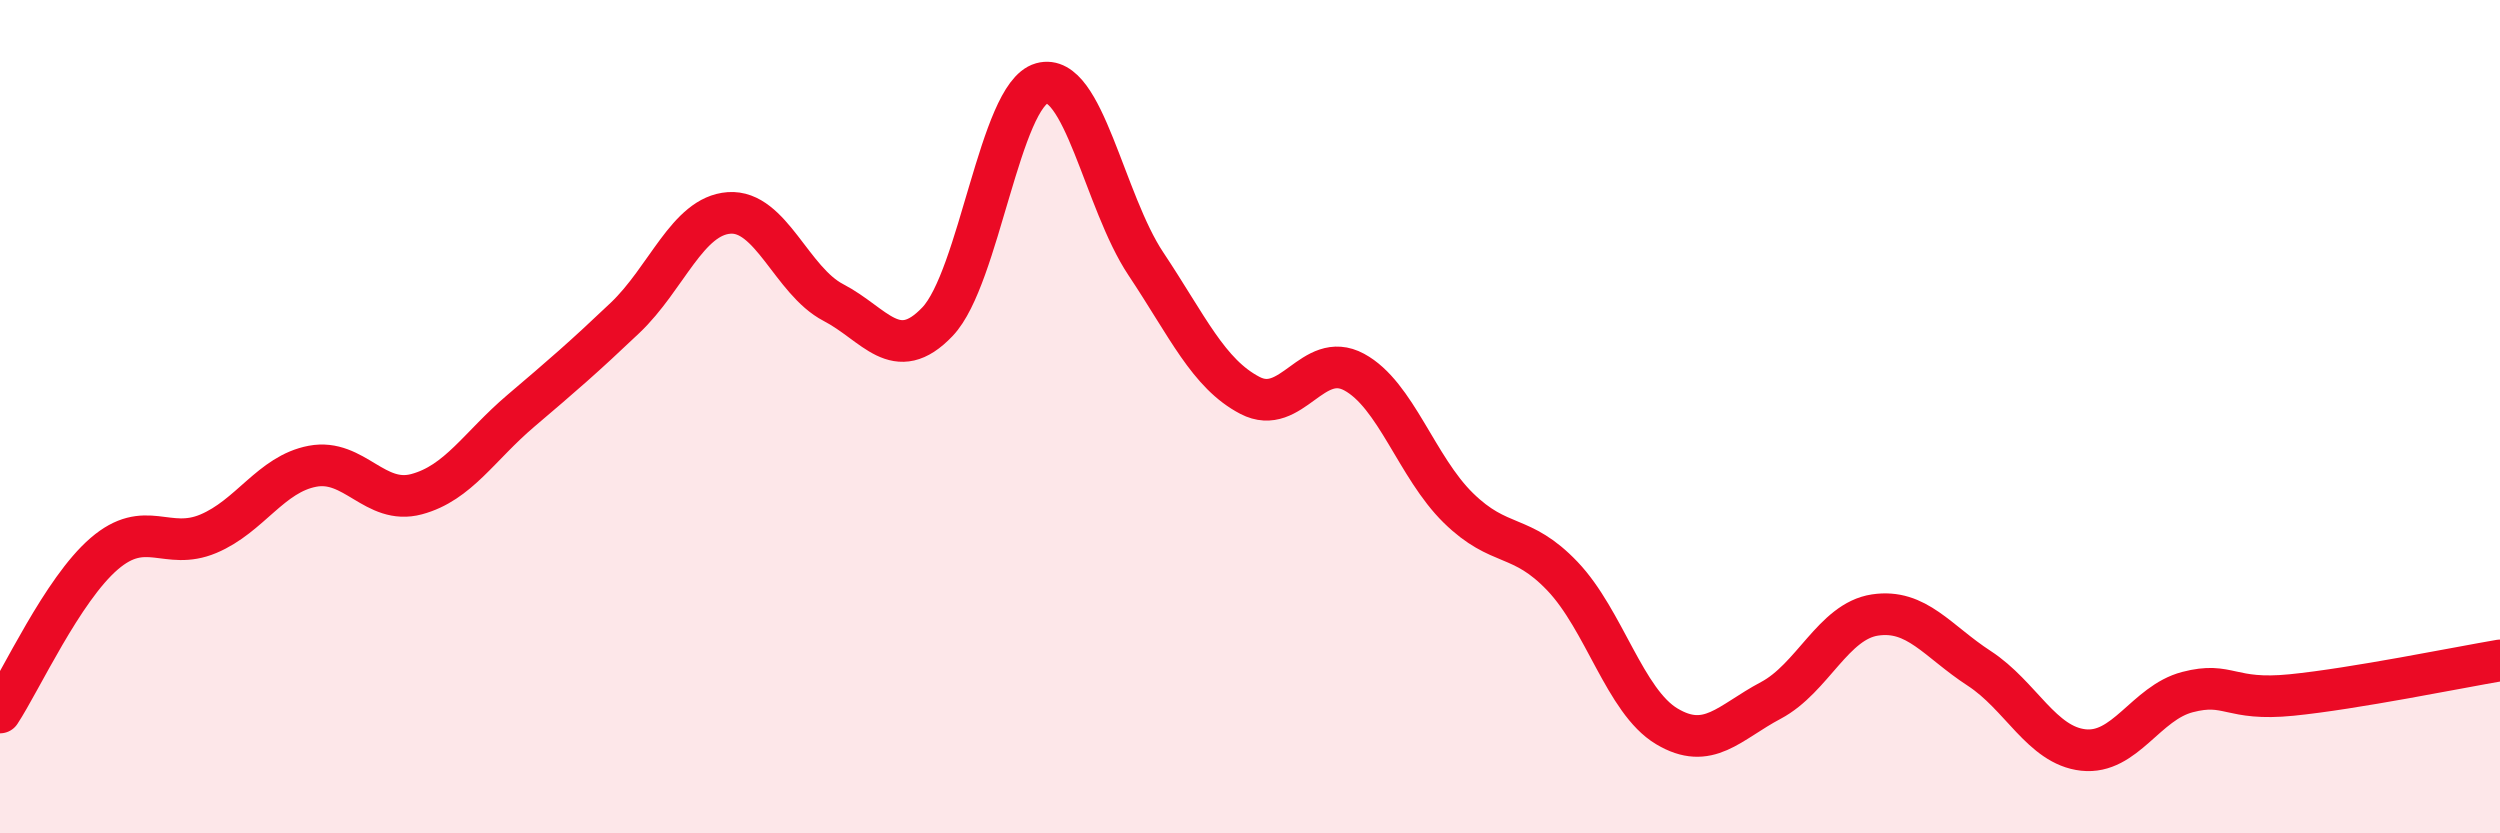
    <svg width="60" height="20" viewBox="0 0 60 20" xmlns="http://www.w3.org/2000/svg">
      <path
        d="M 0,17.1 C 0.5,16.34 1.5,14.15 2.5,13.29 C 3.5,12.43 4,13.23 5,12.81 C 6,12.39 6.5,11.38 7.5,11.19 C 8.5,11 9,12.13 10,11.86 C 11,11.59 11.5,10.71 12.5,9.86 C 13.5,9.01 14,8.58 15,7.63 C 16,6.68 16.5,5.18 17.5,5.11 C 18.5,5.04 19,6.74 20,7.26 C 21,7.78 21.5,8.77 22.5,7.72 C 23.5,6.67 24,2.28 25,2 C 26,1.72 26.5,4.83 27.5,6.33 C 28.5,7.83 29,8.97 30,9.49 C 31,10.01 31.5,8.39 32.5,8.93 C 33.5,9.47 34,11.21 35,12.19 C 36,13.17 36.5,12.78 37.5,13.83 C 38.5,14.88 39,16.83 40,17.43 C 41,18.03 41.5,17.34 42.5,16.81 C 43.5,16.28 44,14.91 45,14.76 C 46,14.61 46.5,15.39 47.5,16.04 C 48.5,16.69 49,17.89 50,18 C 51,18.11 51.5,16.87 52.5,16.61 C 53.5,16.35 53.5,16.83 55,16.68 C 56.5,16.53 59,16.02 60,15.85L60 20L0 20Z"
        fill="#EB0A25"
        opacity="0.1"
        stroke-linecap="round"
        stroke-linejoin="round"
      />
      <path
        d="M 0,17.1 C 0.5,16.34 1.5,14.15 2.5,13.29 C 3.5,12.43 4,13.23 5,12.81 C 6,12.39 6.5,11.38 7.5,11.19 C 8.5,11 9,12.13 10,11.86 C 11,11.59 11.5,10.71 12.5,9.86 C 13.5,9.01 14,8.58 15,7.63 C 16,6.68 16.5,5.18 17.5,5.11 C 18.5,5.04 19,6.74 20,7.26 C 21,7.78 21.5,8.77 22.5,7.72 C 23.5,6.67 24,2.28 25,2 C 26,1.72 26.5,4.83 27.5,6.33 C 28.5,7.83 29,8.97 30,9.49 C 31,10.01 31.5,8.39 32.5,8.93 C 33.5,9.47 34,11.21 35,12.19 C 36,13.17 36.5,12.78 37.5,13.83 C 38.5,14.88 39,16.83 40,17.43 C 41,18.03 41.5,17.34 42.5,16.81 C 43.5,16.28 44,14.91 45,14.76 C 46,14.61 46.5,15.39 47.5,16.04 C 48.5,16.69 49,17.89 50,18 C 51,18.11 51.5,16.87 52.5,16.61 C 53.5,16.35 53.5,16.83 55,16.68 C 56.5,16.53 59,16.02 60,15.85"
        stroke="#EB0A25"
        stroke-width="1"
        fill="none"
        stroke-linecap="round"
        stroke-linejoin="round"
      />
    </svg>
  